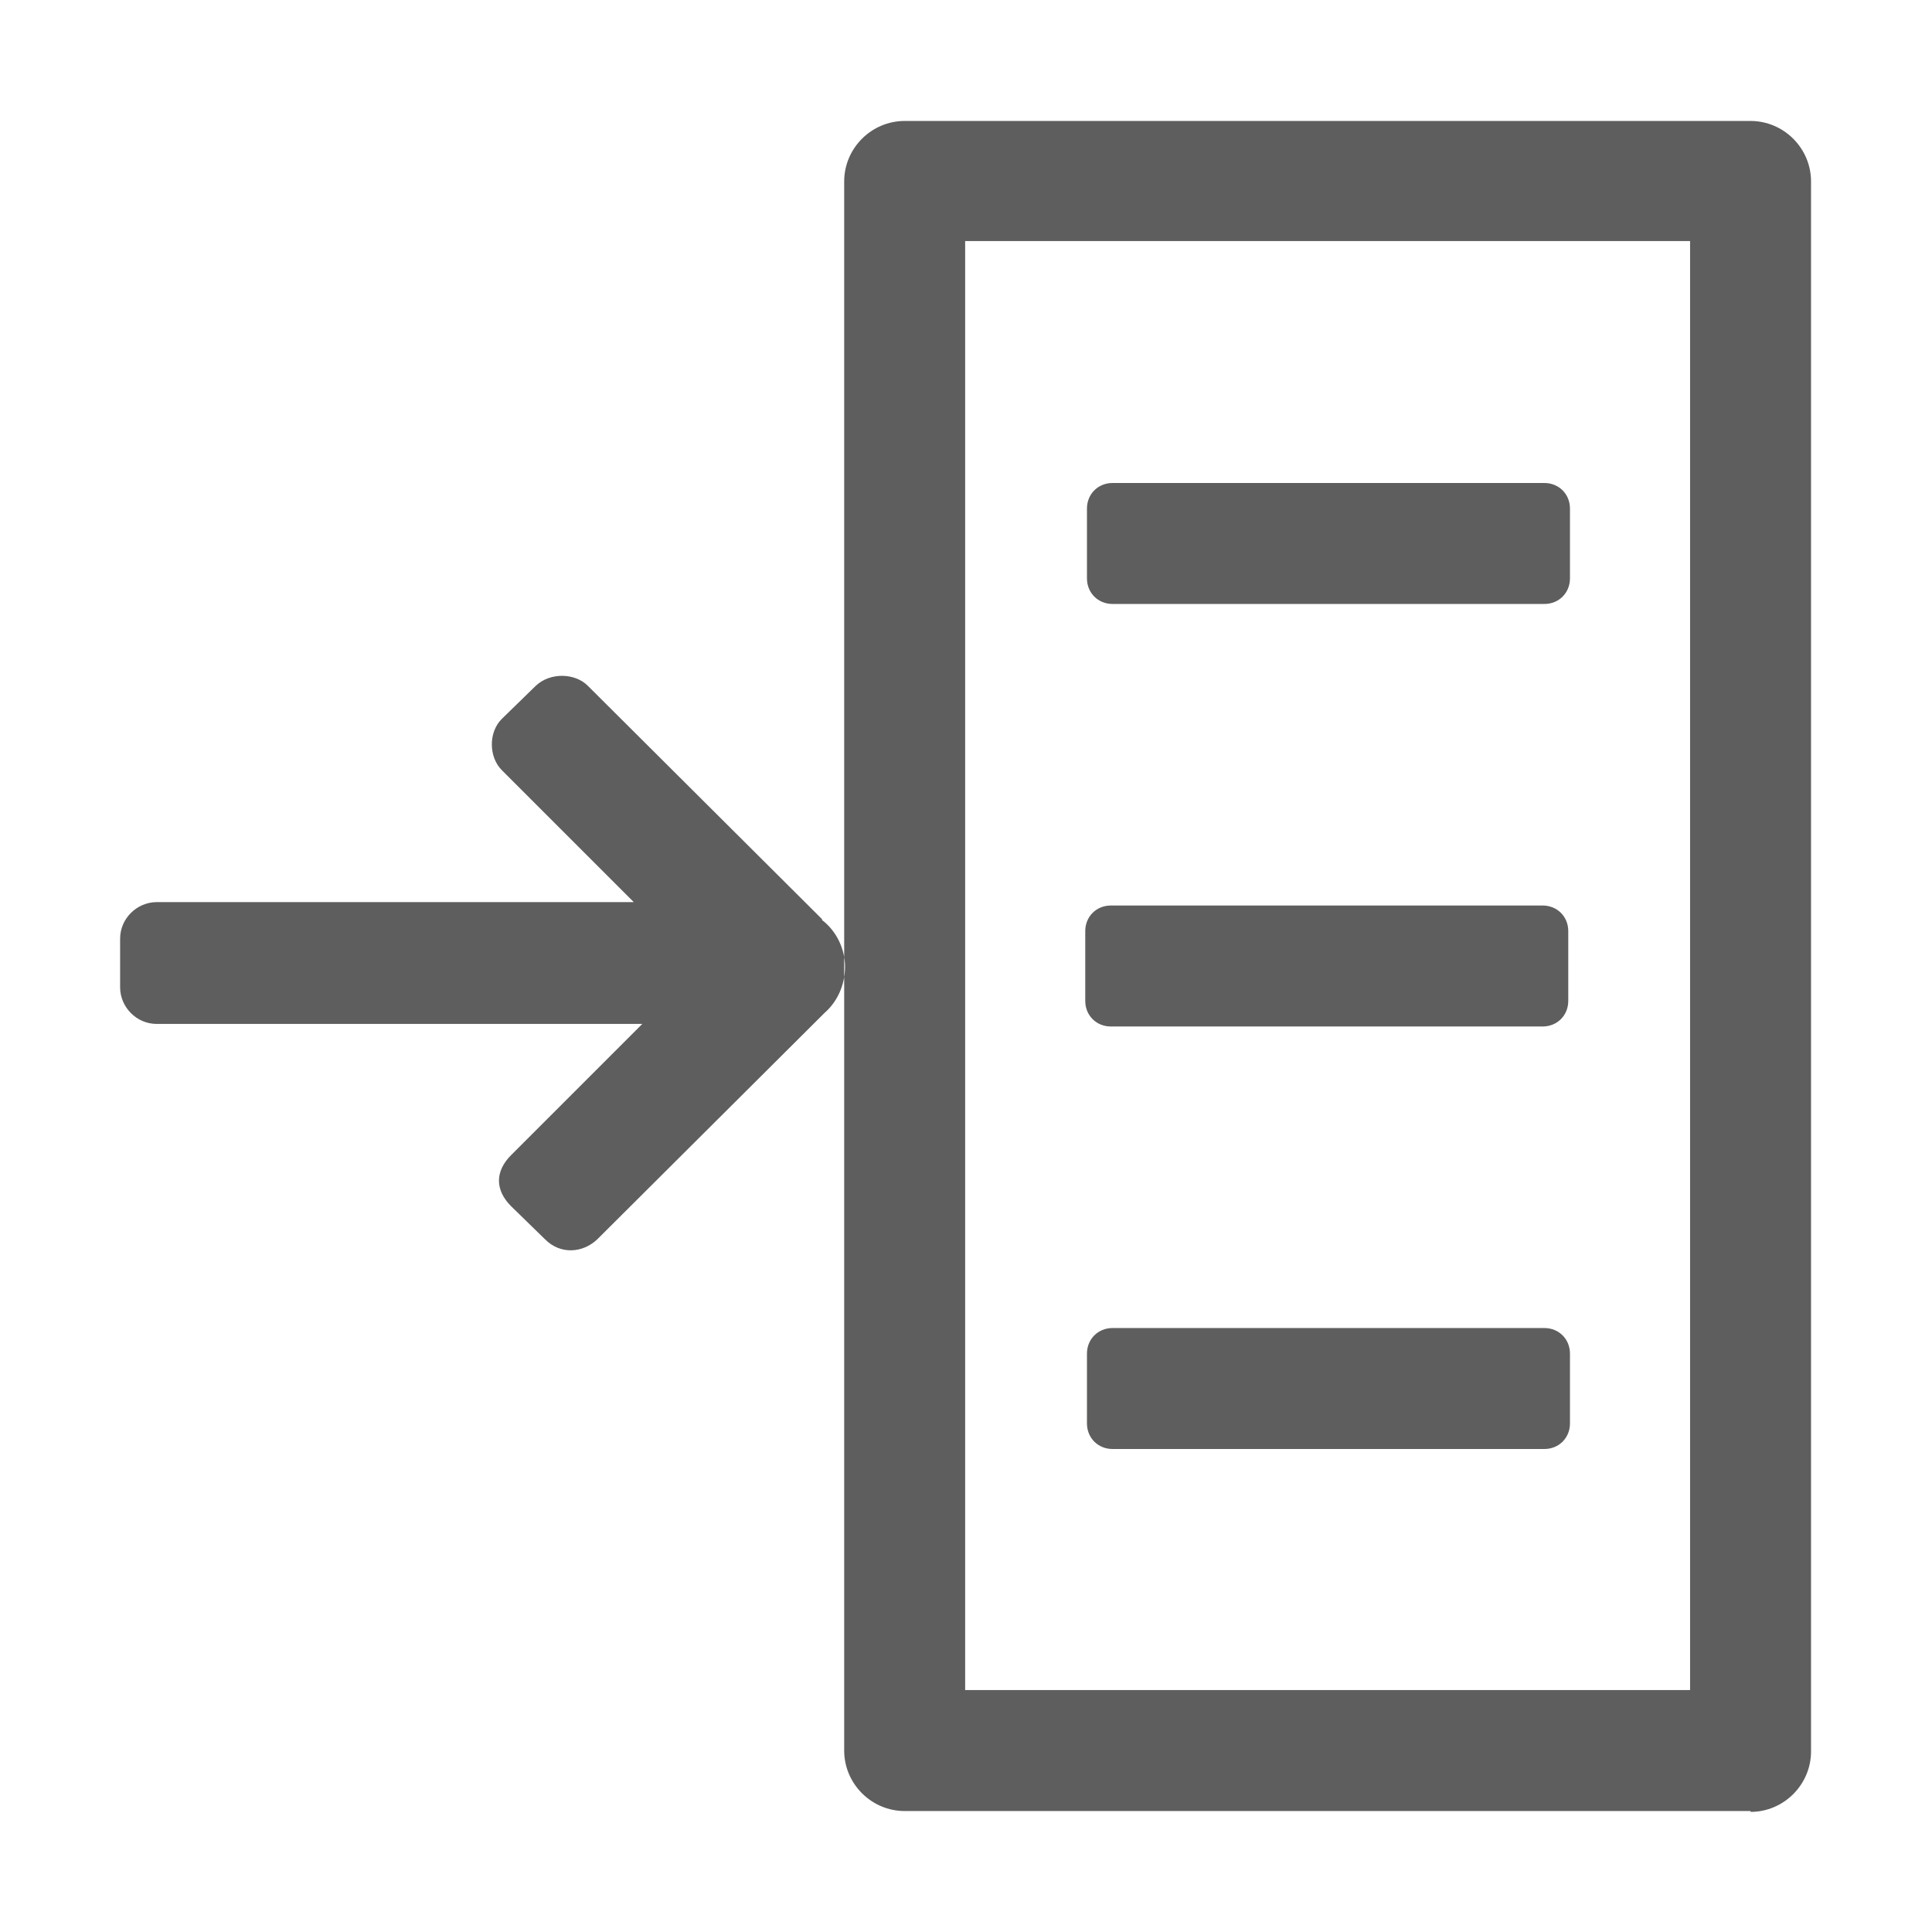 <?xml version="1.0" encoding="UTF-8"?><svg id="_レイヤー_1" xmlns="http://www.w3.org/2000/svg" width="22.68" height="22.68" viewBox="0 0 22.68 22.68"><defs><style>.cls-1{fill:none;}.cls-2{fill:#5e5e5f;}</style></defs><rect class="cls-1" width="22.68" height="22.68"/><path class="cls-2" d="M20.55,21.26h-9.93c-.39,0-.71-.32-.71-.71V2.13c0-.39.32-.71.71-.71h9.93c.39,0,.71.32.71.71v18.43c0,.39-.32.71-.71.71ZM11.33,19.84h8.51V2.83h-8.51v17.01ZM18.43,6.79v-.82c0-.17-.13-.3-.3-.3h-5.07c-.17,0-.3.13-.3.3v.82c0,.17.13.3.3.3h5.07c.17,0,.3-.13.3-.3ZM18.43,16.71v-.82c0-.17-.13-.3-.3-.3h-5.07c-.17,0-.3.13-.3.3v.82c0,.17.13.3.3.3h5.07c.17,0,.3-.13.3-.3ZM18.41,11.75v-.82c0-.17-.13-.3-.3-.3h-5.07c-.17,0-.3.13-.3.3v.82c0,.17.13.3.3.3h5.07c.17,0,.3-.13.3-.3ZM9.65,10.79l-2.75-2.74c-.15-.15-.44-.16-.61,0l-.4.39c-.16.16-.15.45,0,.6l1.55,1.55H1.84c-.23,0-.43.19-.43.43v.57c0,.23.19.43.43.43h5.7l-1.54,1.54c-.19.19-.19.41,0,.6l.4.39c.18.18.44.16.61,0l2.67-2.66c.15-.13.24-.33.24-.54s-.1-.42-.27-.55Z"/></svg>
